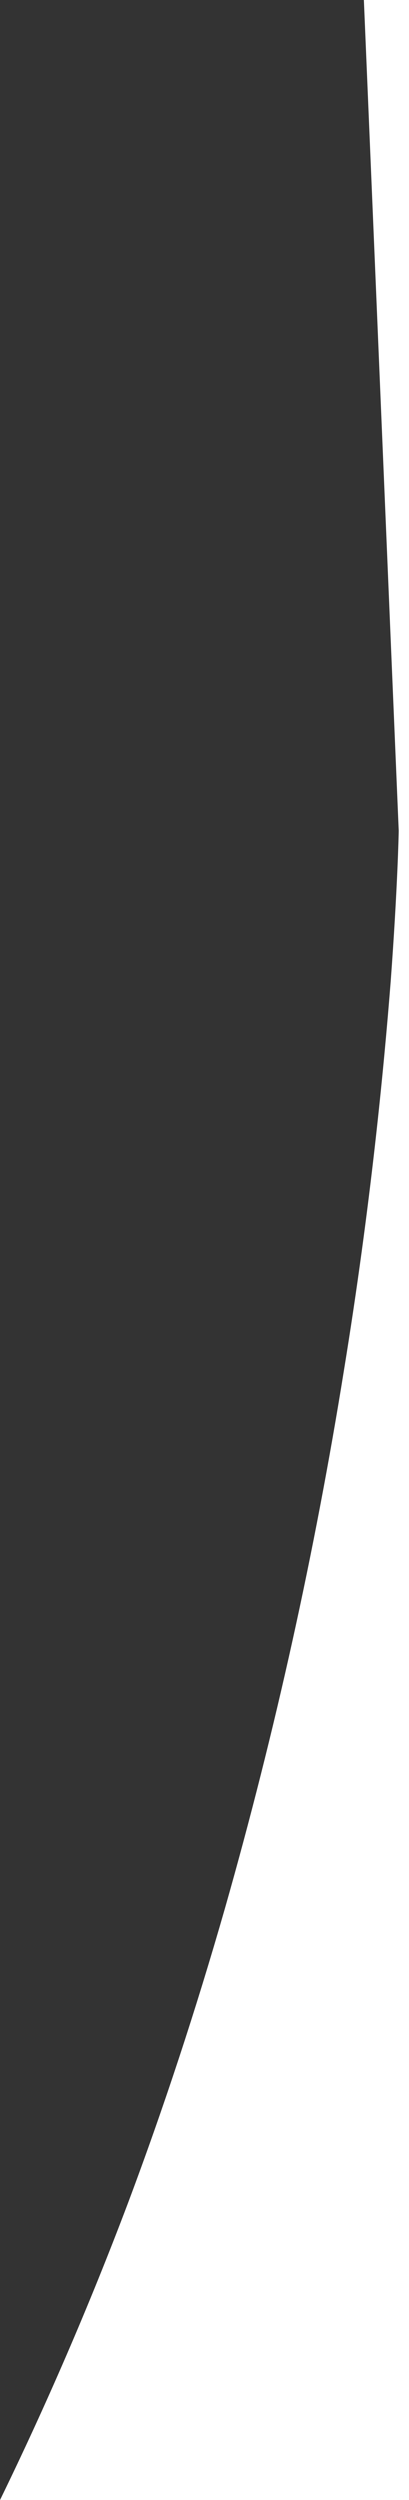 <svg xmlns="http://www.w3.org/2000/svg" viewBox="0 0 71.6 437"><rect x="0" y="0" width="71.6" height="437" fill="#333333" stroke="none"/><path d="M63.3 0h.4l6.1 145.2c0 .4-.2 10.1-1.4 26.3-1.2 15.2-3.5 39.3-8.2 68.1-5.1 31.7-12 63-20.8 93.9-5.1 17.8-10.8 35.1-17 51.6C15.6 403.1 8 420.6 0 437h71.6V0h-8.3z" fill="#fff"/></svg>